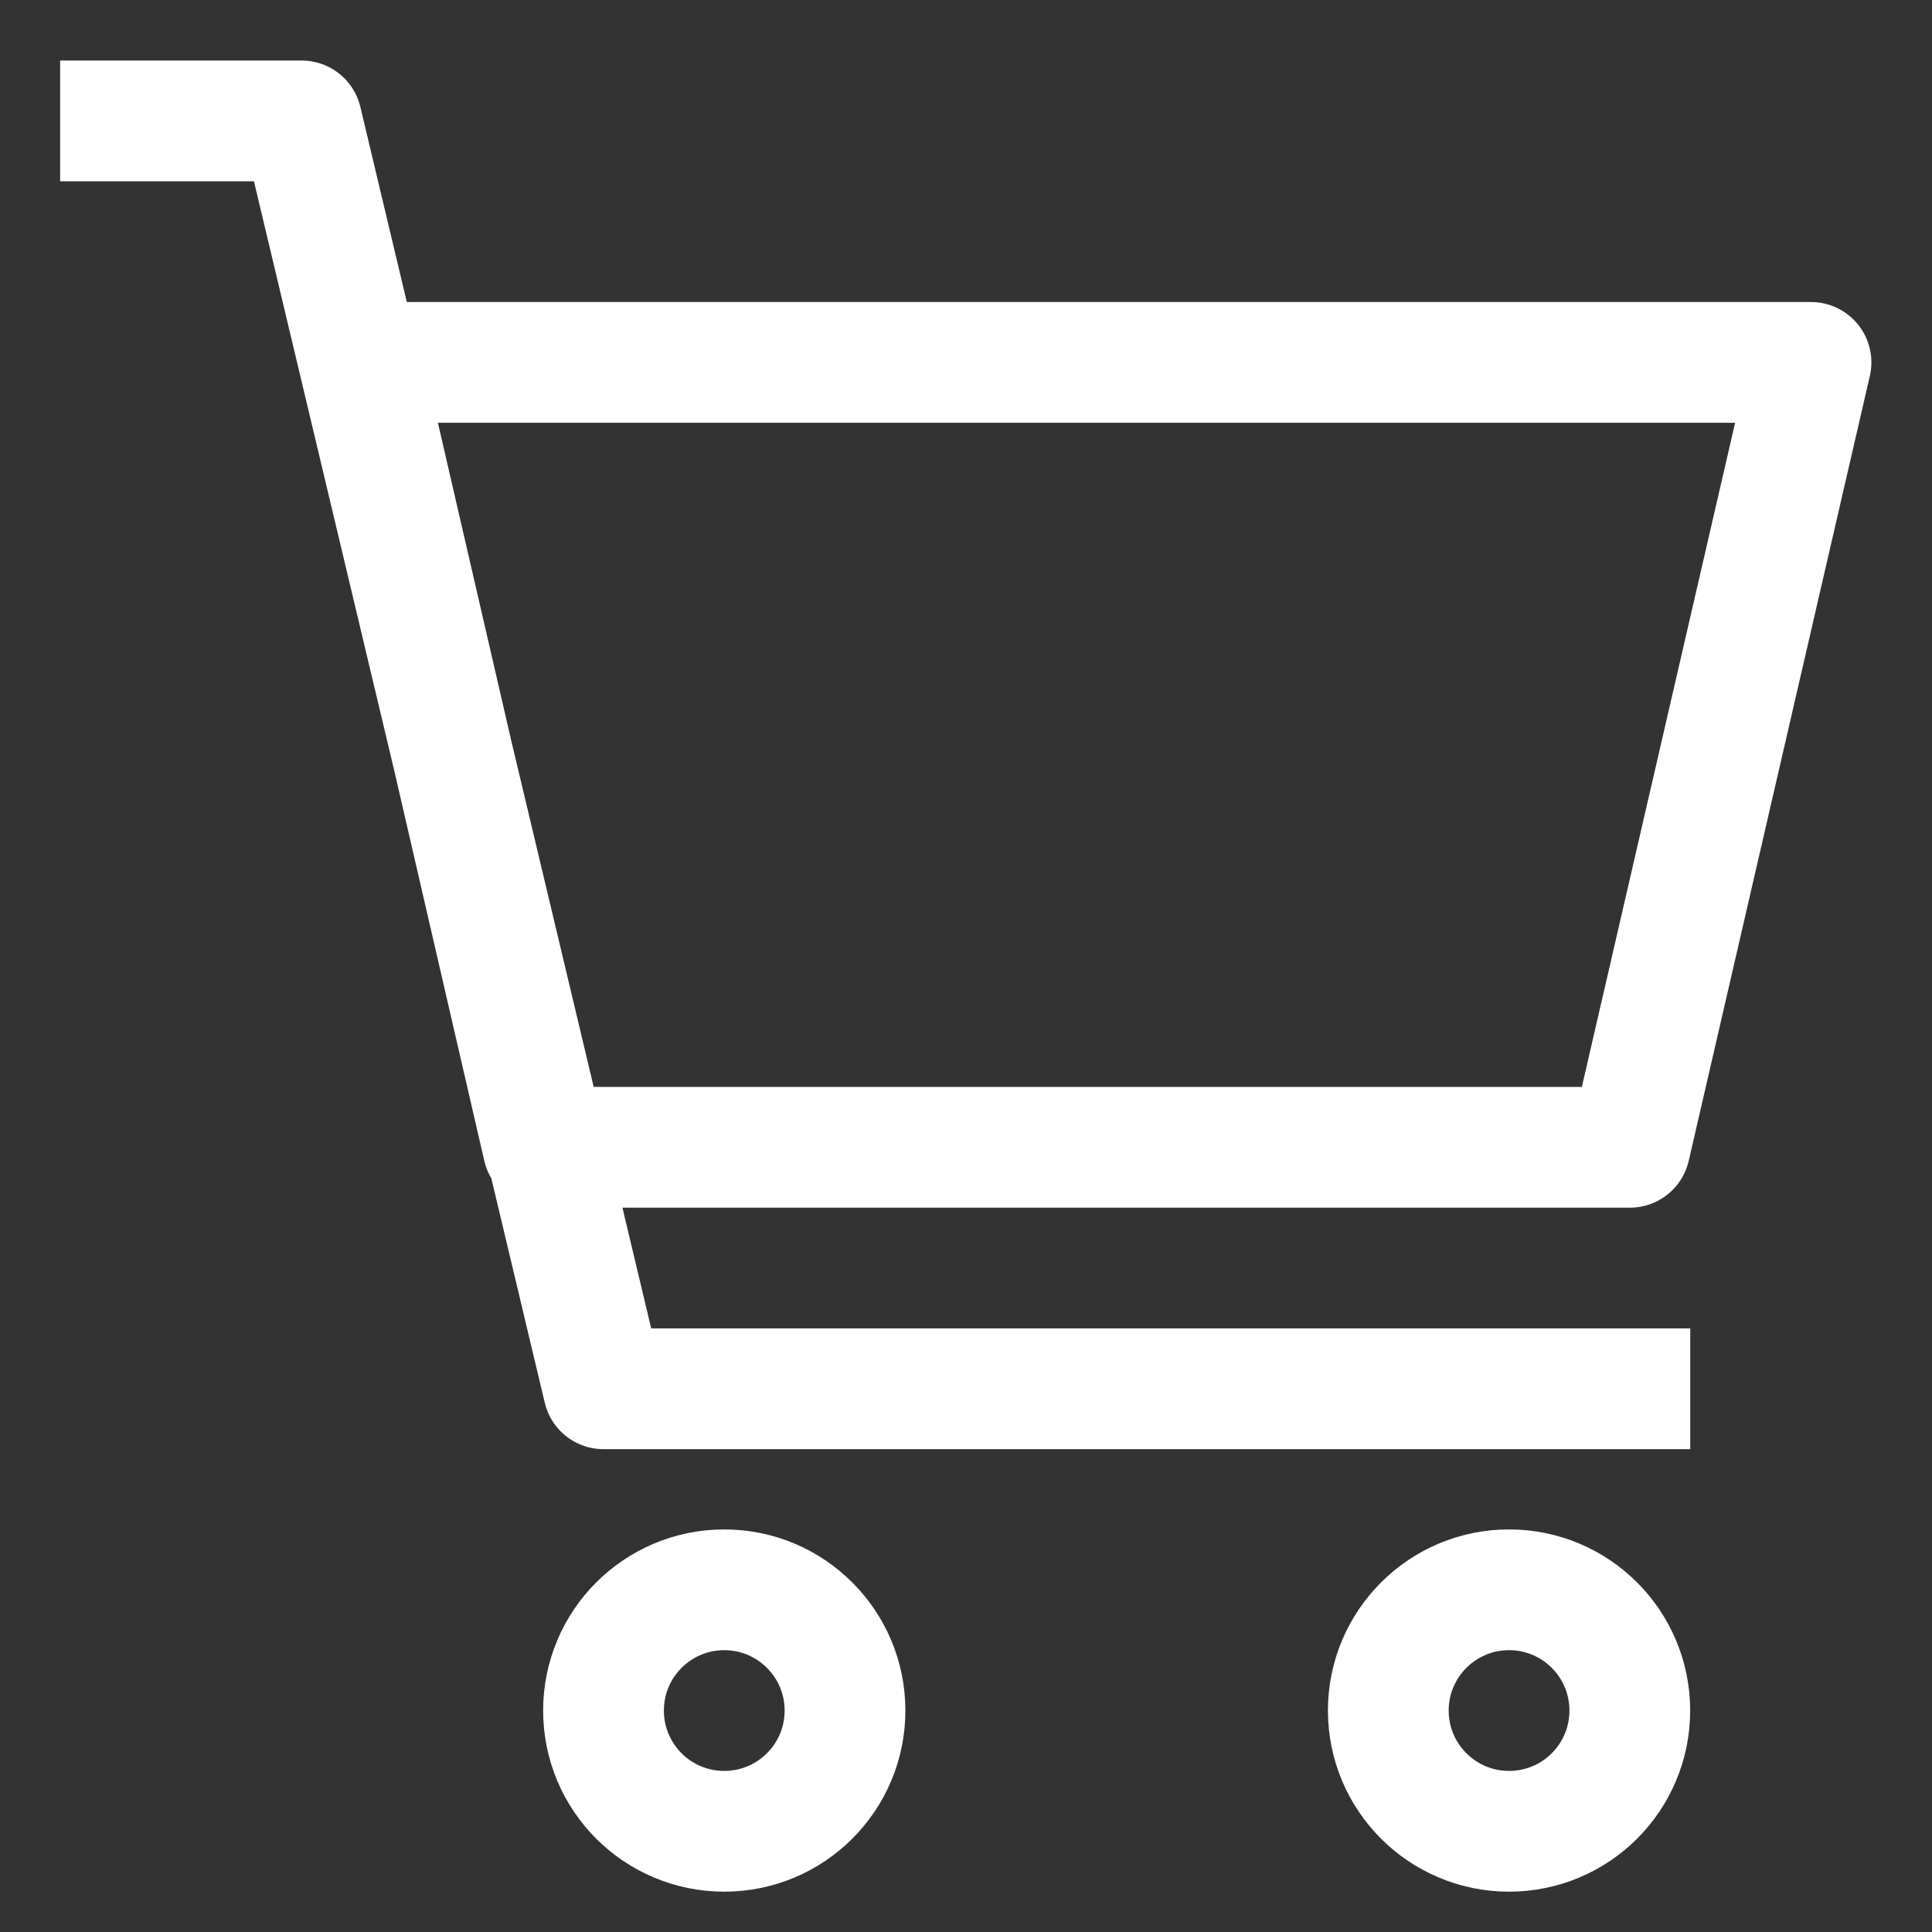 <svg width="24" height="24" viewBox="0 0 24 24" fill="none" xmlns="http://www.w3.org/2000/svg">
<rect x="0" y="0" width="24" height="24" fill="#333333" stroke="none"/>
<g clip-path="url(#clip0_186_4990)">
<path d="M20.247 17.252H7.497L3.747 1.502H1.497M4.497 4.502H22.497L20.247 14.252H6.747L4.497 4.502Z" stroke="white" stroke-width="1.5" stroke-linecap="square" stroke-linejoin="round"/>
<path d="M18.746 22.749C19.575 22.749 20.246 22.078 20.246 21.249C20.246 20.421 19.575 19.749 18.746 19.749C17.918 19.749 17.246 20.421 17.246 21.249C17.246 22.078 17.918 22.749 18.746 22.749Z" stroke="white" stroke-width="1.5" stroke-linecap="round" stroke-linejoin="round"/>
<path d="M8.997 22.749C9.825 22.749 10.497 22.078 10.497 21.249C10.497 20.421 9.825 19.749 8.997 19.749C8.168 19.749 7.497 20.421 7.497 21.249C7.497 22.078 8.168 22.749 8.997 22.749Z" stroke="white" stroke-width="1.5" stroke-linecap="round" stroke-linejoin="round"/>
</g>
<defs>
<clipPath id="clip0_186_4990">
<rect width="24" height="24" fill="white"/>
</clipPath>
</defs>
</svg>
